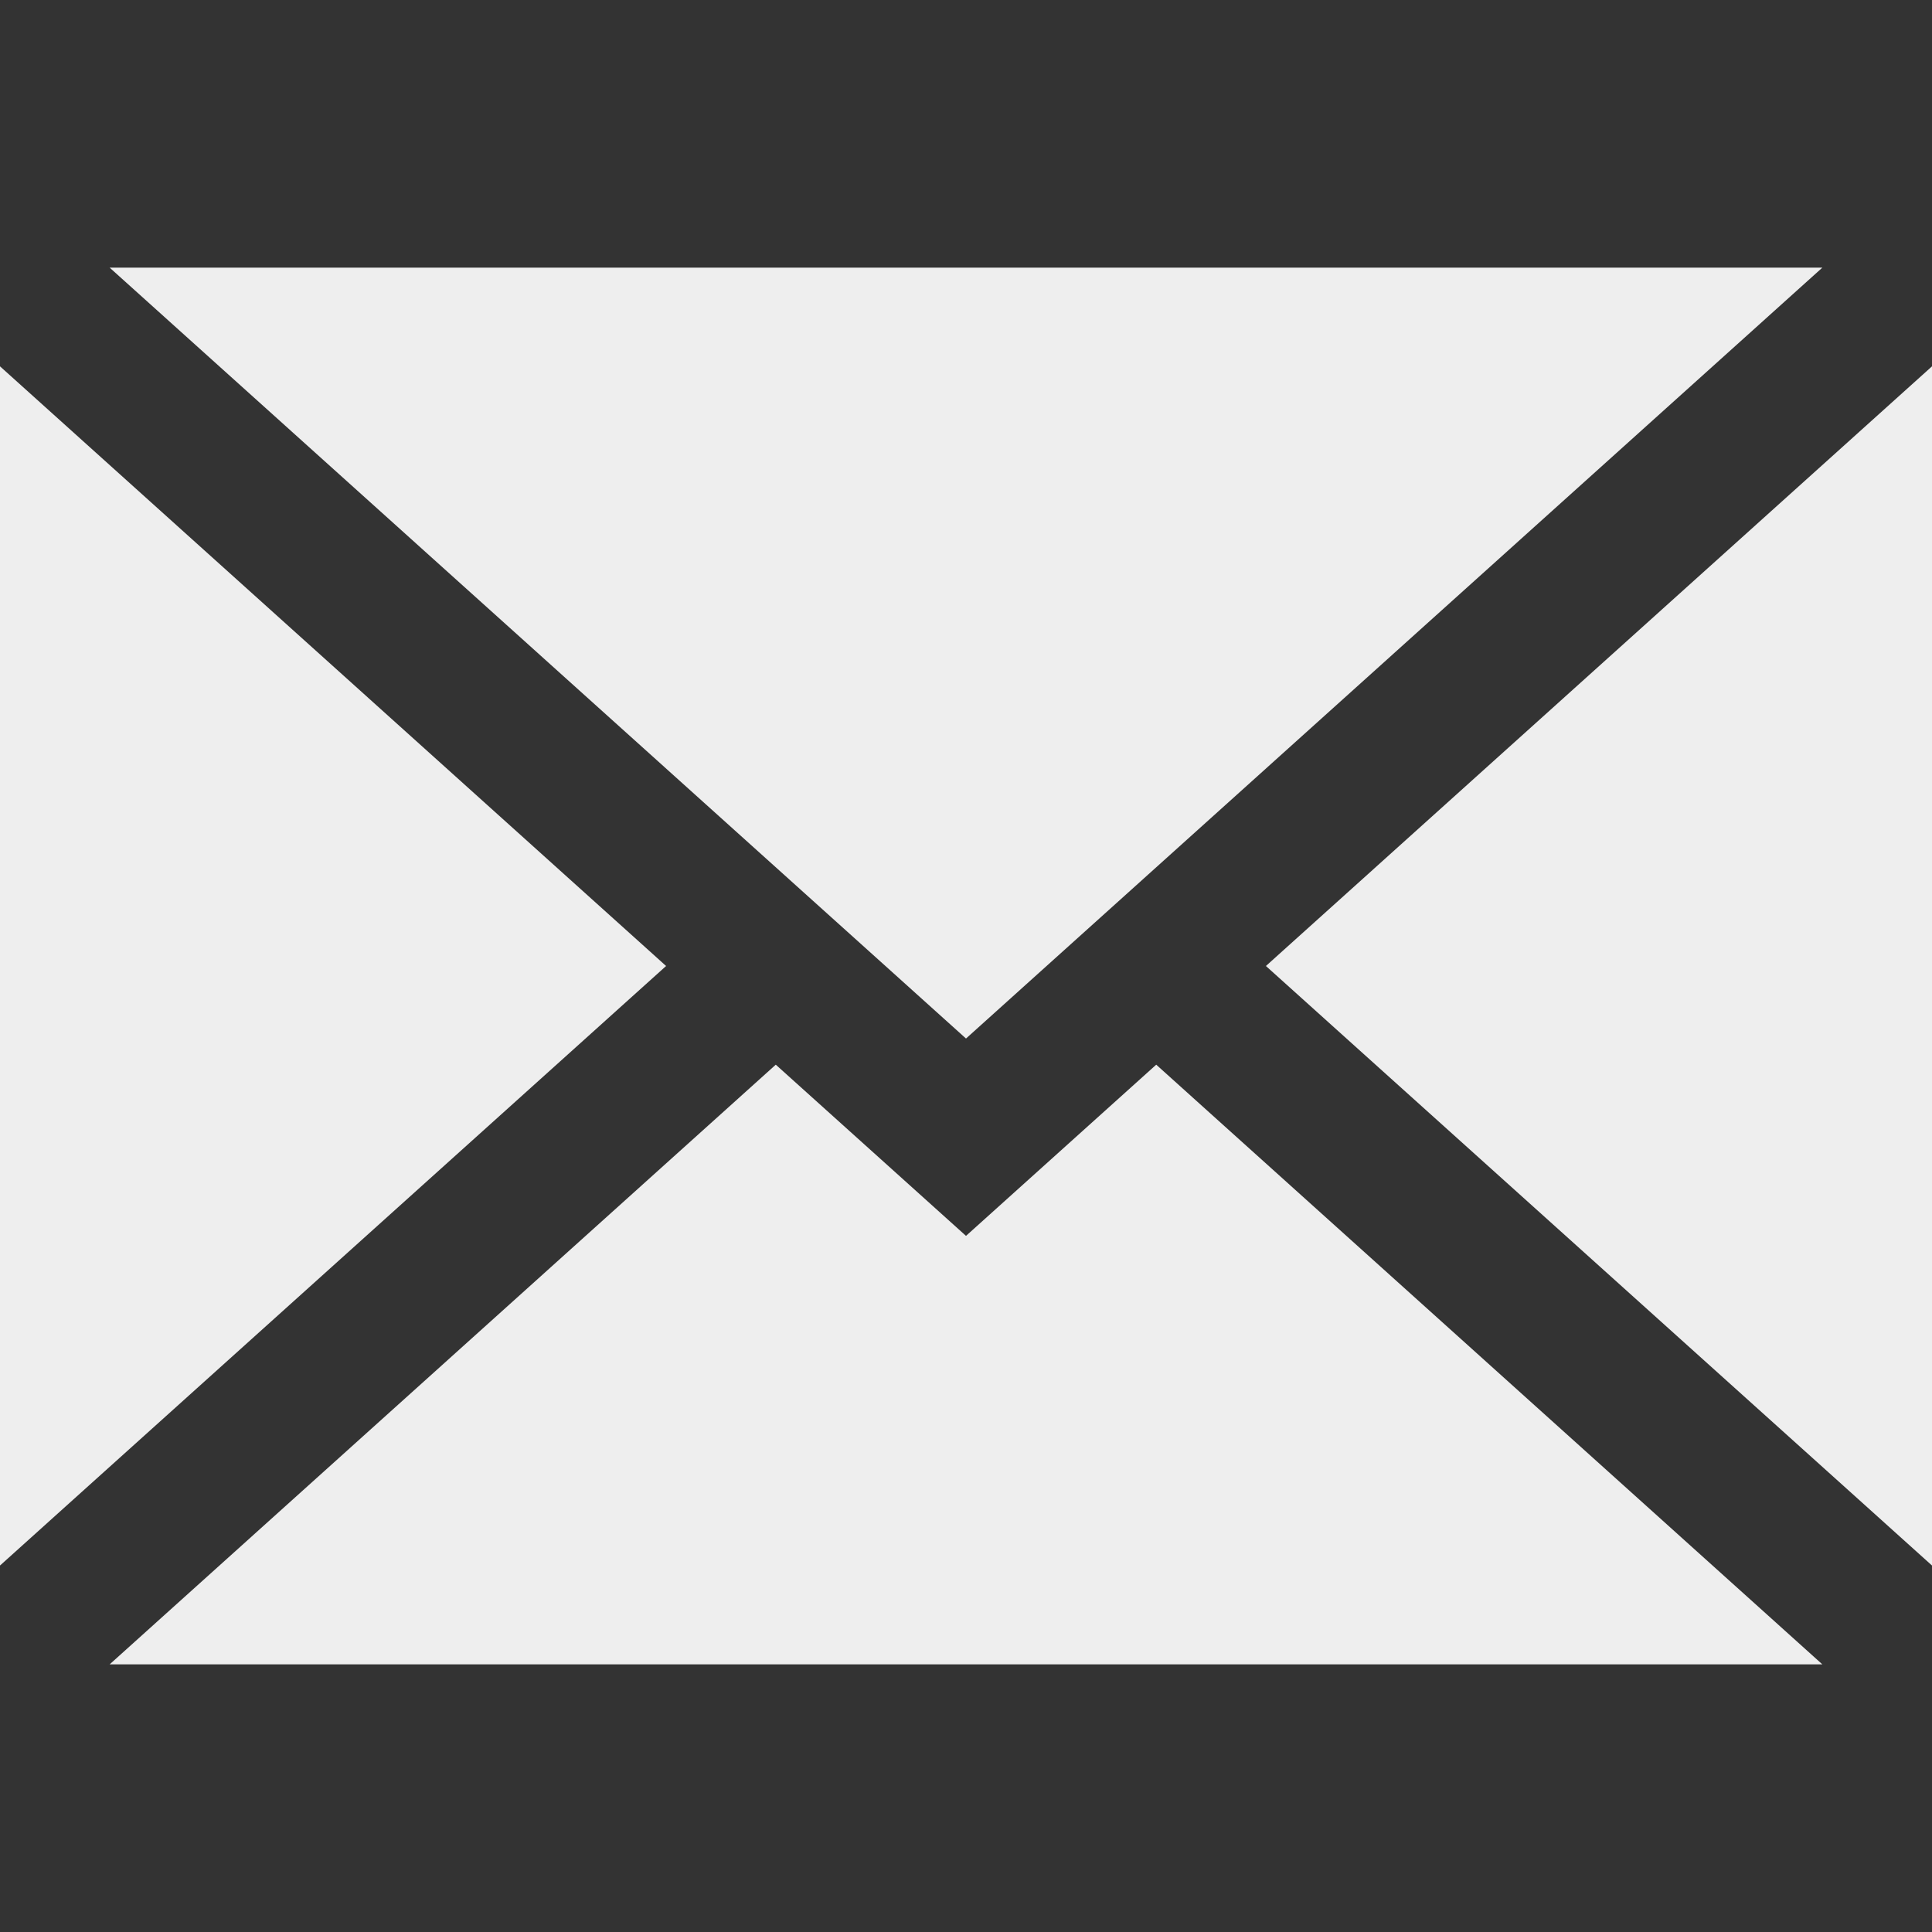 <?xml version="1.0" encoding="UTF-8"?> <svg xmlns="http://www.w3.org/2000/svg" width="13" height="13" viewBox="0 0 13 13" fill="none"><rect x="0" y="0" width="13" height="13" fill="#333333" stroke="none"/> <path d="M13 10.534V2.465L8.518 6.5L13 10.534Z" fill="#EEEEEE"></path> <path d="M6.5 8.316L5.22 7.164L0.738 11.199H12.262L7.78 7.164L6.5 8.316Z" fill="#EEEEEE"></path> <path d="M12.262 1.801H0.738L6.5 6.988L12.262 1.801Z" fill="#EEEEEE"></path> <path d="M0 2.465V10.534L4.482 6.5L0 2.465Z" fill="#EEEEEE"></path> </svg> 